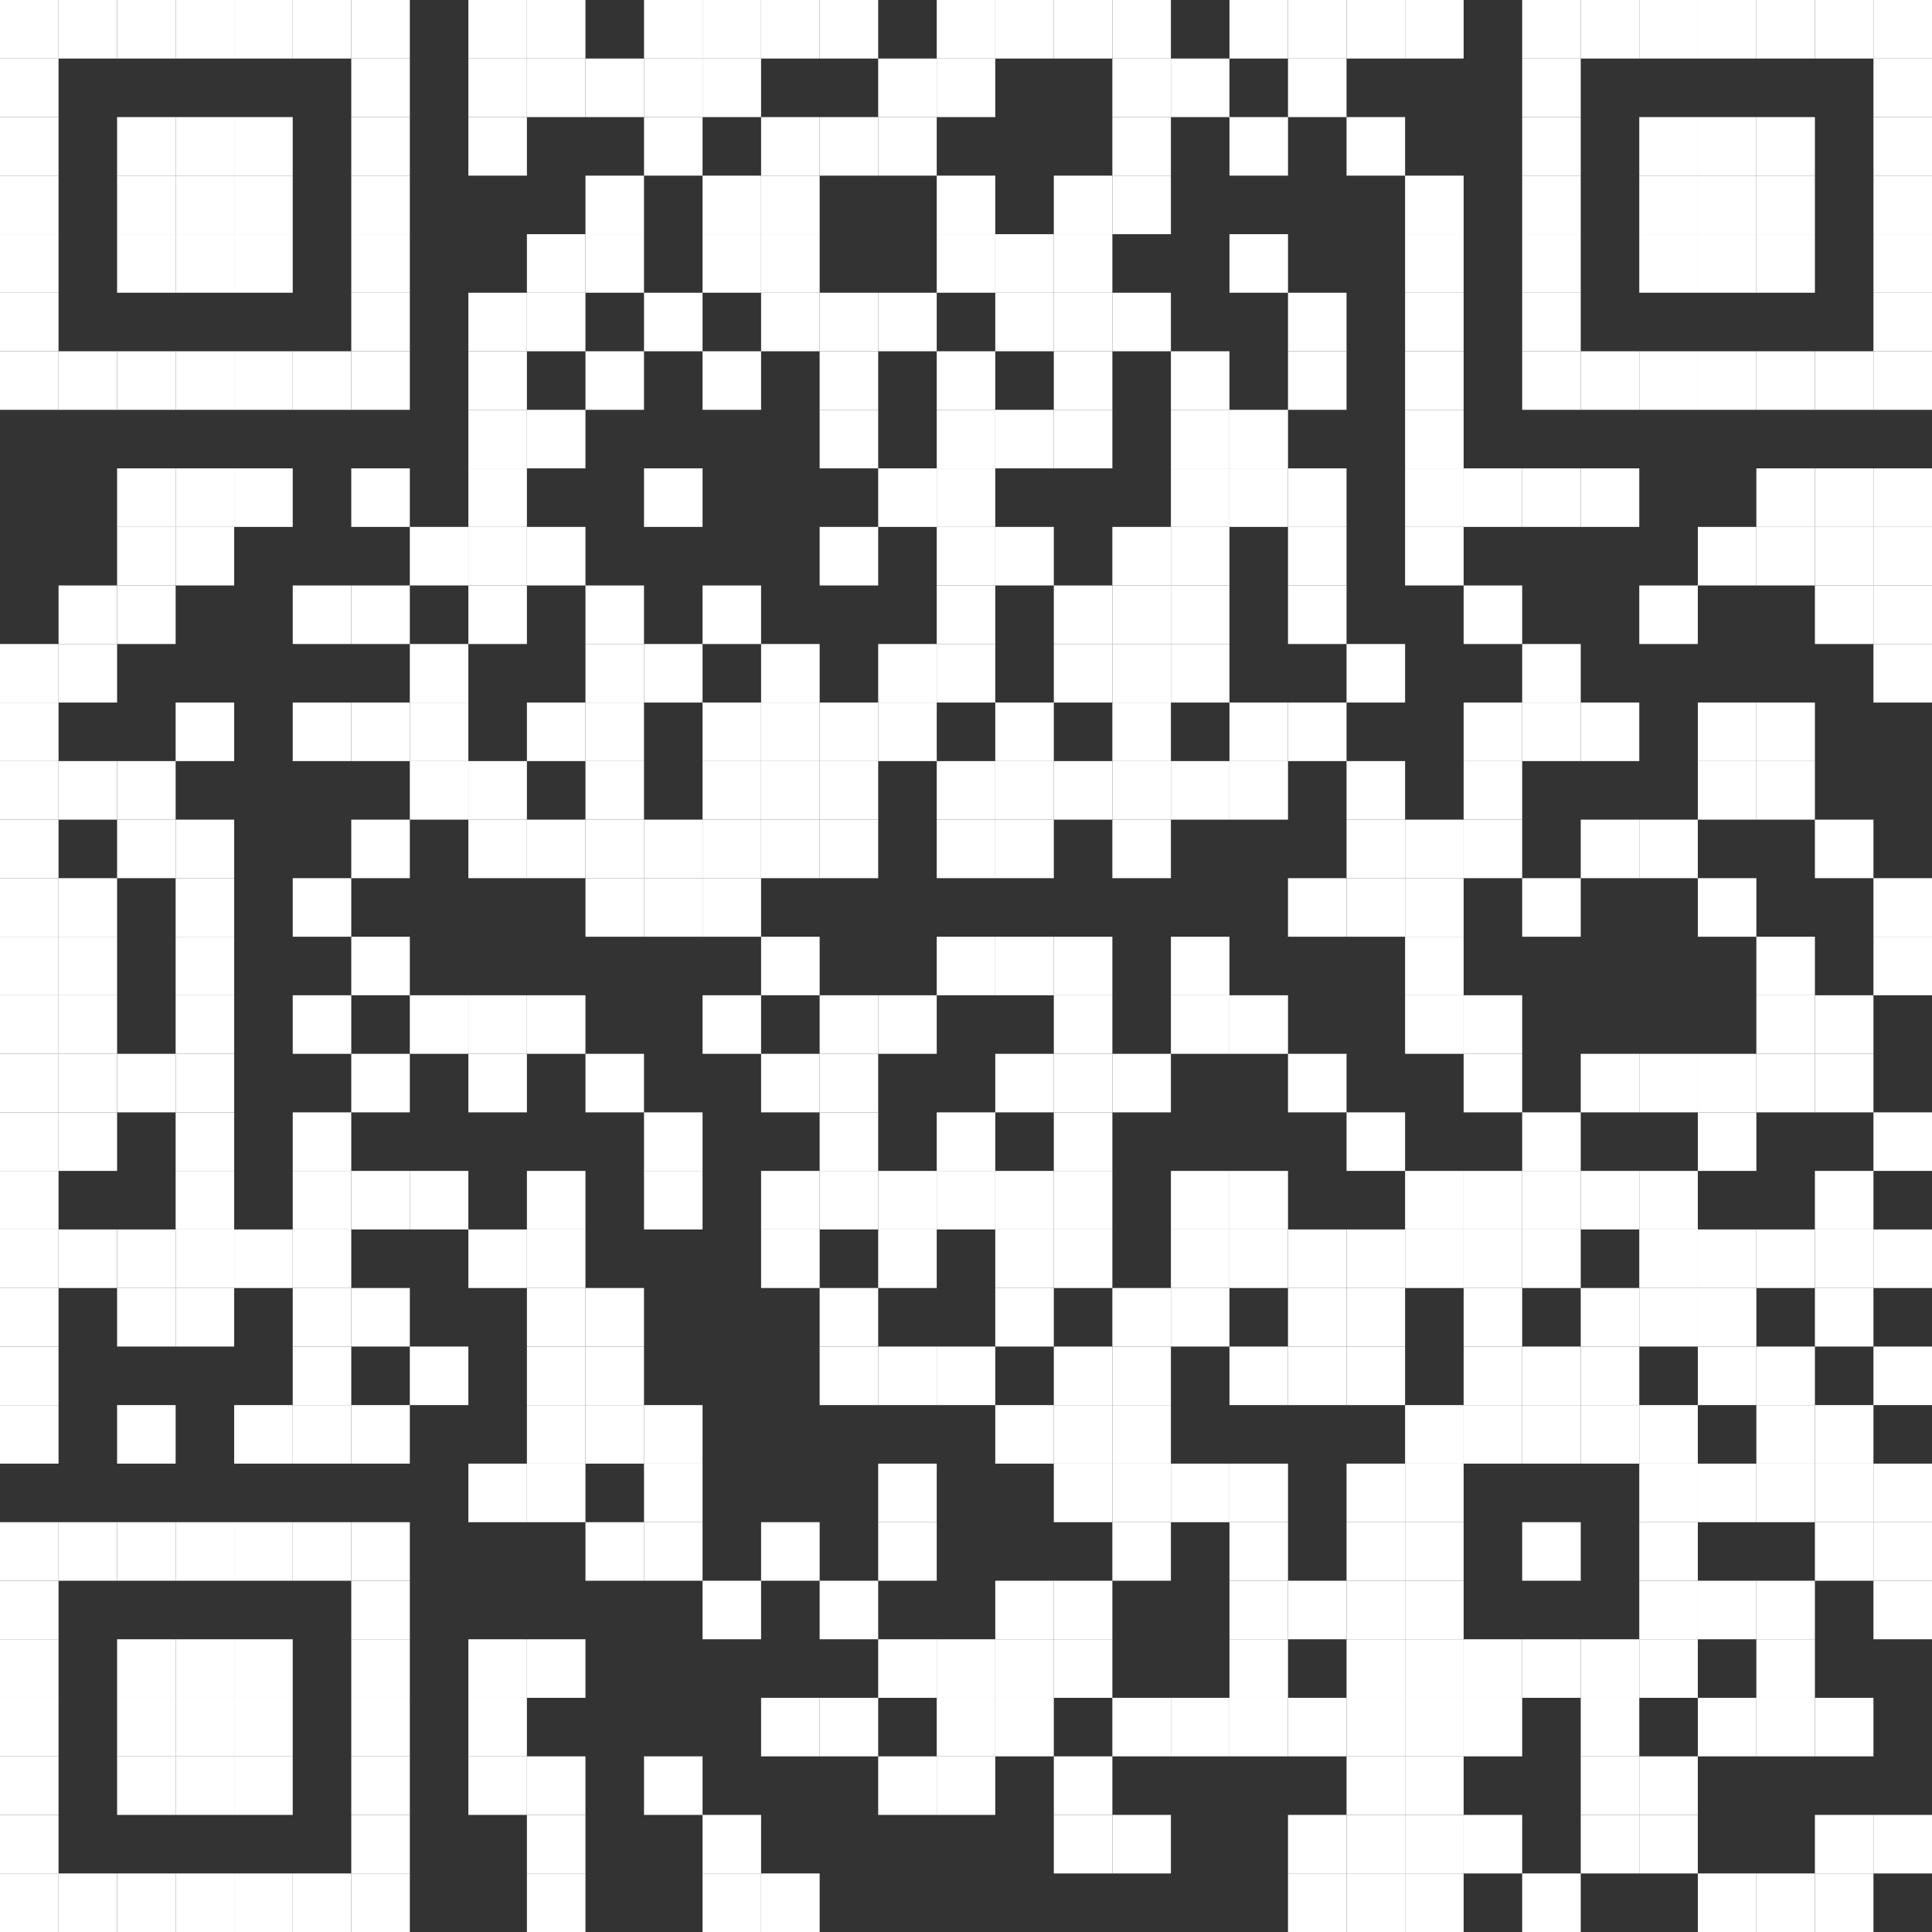<?xml version="1.0"?>
<svg xmlns="http://www.w3.org/2000/svg" xmlns:xlink="http://www.w3.org/1999/xlink" version="1.1" width="200px" height="200px" viewBox="0 0 500 500"><rect x="0" y="0" width="500" height="500" fill="#333333" stroke="none"/><defs><rect id="block" width="15.152" height="15.152" fill="#ffffff" fill-opacity="1"/></defs><rect x="0" y="0" width="500" height="500" fill="#ffffff" fill-opacity="0"/><use x="0" y="0" xlink:href="#block"/><use x="15.152" y="0" xlink:href="#block"/><use x="30.303" y="0" xlink:href="#block"/><use x="45.455" y="0" xlink:href="#block"/><use x="60.606" y="0" xlink:href="#block"/><use x="75.758" y="0" xlink:href="#block"/><use x="90.909" y="0" xlink:href="#block"/><use x="121.212" y="0" xlink:href="#block"/><use x="136.364" y="0" xlink:href="#block"/><use x="166.667" y="0" xlink:href="#block"/><use x="181.818" y="0" xlink:href="#block"/><use x="196.97" y="0" xlink:href="#block"/><use x="212.121" y="0" xlink:href="#block"/><use x="242.424" y="0" xlink:href="#block"/><use x="257.576" y="0" xlink:href="#block"/><use x="272.727" y="0" xlink:href="#block"/><use x="287.879" y="0" xlink:href="#block"/><use x="318.182" y="0" xlink:href="#block"/><use x="333.333" y="0" xlink:href="#block"/><use x="348.485" y="0" xlink:href="#block"/><use x="363.636" y="0" xlink:href="#block"/><use x="393.939" y="0" xlink:href="#block"/><use x="409.091" y="0" xlink:href="#block"/><use x="424.242" y="0" xlink:href="#block"/><use x="439.394" y="0" xlink:href="#block"/><use x="454.545" y="0" xlink:href="#block"/><use x="469.697" y="0" xlink:href="#block"/><use x="484.848" y="0" xlink:href="#block"/><use x="0" y="15.152" xlink:href="#block"/><use x="90.909" y="15.152" xlink:href="#block"/><use x="121.212" y="15.152" xlink:href="#block"/><use x="136.364" y="15.152" xlink:href="#block"/><use x="151.515" y="15.152" xlink:href="#block"/><use x="166.667" y="15.152" xlink:href="#block"/><use x="181.818" y="15.152" xlink:href="#block"/><use x="227.273" y="15.152" xlink:href="#block"/><use x="242.424" y="15.152" xlink:href="#block"/><use x="287.879" y="15.152" xlink:href="#block"/><use x="303.03" y="15.152" xlink:href="#block"/><use x="333.333" y="15.152" xlink:href="#block"/><use x="393.939" y="15.152" xlink:href="#block"/><use x="484.848" y="15.152" xlink:href="#block"/><use x="0" y="30.303" xlink:href="#block"/><use x="30.303" y="30.303" xlink:href="#block"/><use x="45.455" y="30.303" xlink:href="#block"/><use x="60.606" y="30.303" xlink:href="#block"/><use x="90.909" y="30.303" xlink:href="#block"/><use x="121.212" y="30.303" xlink:href="#block"/><use x="166.667" y="30.303" xlink:href="#block"/><use x="196.97" y="30.303" xlink:href="#block"/><use x="212.121" y="30.303" xlink:href="#block"/><use x="227.273" y="30.303" xlink:href="#block"/><use x="287.879" y="30.303" xlink:href="#block"/><use x="318.182" y="30.303" xlink:href="#block"/><use x="348.485" y="30.303" xlink:href="#block"/><use x="393.939" y="30.303" xlink:href="#block"/><use x="424.242" y="30.303" xlink:href="#block"/><use x="439.394" y="30.303" xlink:href="#block"/><use x="454.545" y="30.303" xlink:href="#block"/><use x="484.848" y="30.303" xlink:href="#block"/><use x="0" y="45.455" xlink:href="#block"/><use x="30.303" y="45.455" xlink:href="#block"/><use x="45.455" y="45.455" xlink:href="#block"/><use x="60.606" y="45.455" xlink:href="#block"/><use x="90.909" y="45.455" xlink:href="#block"/><use x="151.515" y="45.455" xlink:href="#block"/><use x="181.818" y="45.455" xlink:href="#block"/><use x="196.97" y="45.455" xlink:href="#block"/><use x="242.424" y="45.455" xlink:href="#block"/><use x="272.727" y="45.455" xlink:href="#block"/><use x="287.879" y="45.455" xlink:href="#block"/><use x="363.636" y="45.455" xlink:href="#block"/><use x="393.939" y="45.455" xlink:href="#block"/><use x="424.242" y="45.455" xlink:href="#block"/><use x="439.394" y="45.455" xlink:href="#block"/><use x="454.545" y="45.455" xlink:href="#block"/><use x="484.848" y="45.455" xlink:href="#block"/><use x="0" y="60.606" xlink:href="#block"/><use x="30.303" y="60.606" xlink:href="#block"/><use x="45.455" y="60.606" xlink:href="#block"/><use x="60.606" y="60.606" xlink:href="#block"/><use x="90.909" y="60.606" xlink:href="#block"/><use x="136.364" y="60.606" xlink:href="#block"/><use x="151.515" y="60.606" xlink:href="#block"/><use x="181.818" y="60.606" xlink:href="#block"/><use x="196.97" y="60.606" xlink:href="#block"/><use x="242.424" y="60.606" xlink:href="#block"/><use x="257.576" y="60.606" xlink:href="#block"/><use x="272.727" y="60.606" xlink:href="#block"/><use x="318.182" y="60.606" xlink:href="#block"/><use x="363.636" y="60.606" xlink:href="#block"/><use x="393.939" y="60.606" xlink:href="#block"/><use x="424.242" y="60.606" xlink:href="#block"/><use x="439.394" y="60.606" xlink:href="#block"/><use x="454.545" y="60.606" xlink:href="#block"/><use x="484.848" y="60.606" xlink:href="#block"/><use x="0" y="75.758" xlink:href="#block"/><use x="90.909" y="75.758" xlink:href="#block"/><use x="121.212" y="75.758" xlink:href="#block"/><use x="136.364" y="75.758" xlink:href="#block"/><use x="166.667" y="75.758" xlink:href="#block"/><use x="196.97" y="75.758" xlink:href="#block"/><use x="212.121" y="75.758" xlink:href="#block"/><use x="227.273" y="75.758" xlink:href="#block"/><use x="257.576" y="75.758" xlink:href="#block"/><use x="272.727" y="75.758" xlink:href="#block"/><use x="287.879" y="75.758" xlink:href="#block"/><use x="333.333" y="75.758" xlink:href="#block"/><use x="363.636" y="75.758" xlink:href="#block"/><use x="393.939" y="75.758" xlink:href="#block"/><use x="484.848" y="75.758" xlink:href="#block"/><use x="0" y="90.909" xlink:href="#block"/><use x="15.152" y="90.909" xlink:href="#block"/><use x="30.303" y="90.909" xlink:href="#block"/><use x="45.455" y="90.909" xlink:href="#block"/><use x="60.606" y="90.909" xlink:href="#block"/><use x="75.758" y="90.909" xlink:href="#block"/><use x="90.909" y="90.909" xlink:href="#block"/><use x="121.212" y="90.909" xlink:href="#block"/><use x="151.515" y="90.909" xlink:href="#block"/><use x="181.818" y="90.909" xlink:href="#block"/><use x="212.121" y="90.909" xlink:href="#block"/><use x="242.424" y="90.909" xlink:href="#block"/><use x="272.727" y="90.909" xlink:href="#block"/><use x="303.03" y="90.909" xlink:href="#block"/><use x="333.333" y="90.909" xlink:href="#block"/><use x="363.636" y="90.909" xlink:href="#block"/><use x="393.939" y="90.909" xlink:href="#block"/><use x="409.091" y="90.909" xlink:href="#block"/><use x="424.242" y="90.909" xlink:href="#block"/><use x="439.394" y="90.909" xlink:href="#block"/><use x="454.545" y="90.909" xlink:href="#block"/><use x="469.697" y="90.909" xlink:href="#block"/><use x="484.848" y="90.909" xlink:href="#block"/><use x="121.212" y="106.061" xlink:href="#block"/><use x="136.364" y="106.061" xlink:href="#block"/><use x="212.121" y="106.061" xlink:href="#block"/><use x="242.424" y="106.061" xlink:href="#block"/><use x="257.576" y="106.061" xlink:href="#block"/><use x="272.727" y="106.061" xlink:href="#block"/><use x="303.03" y="106.061" xlink:href="#block"/><use x="318.182" y="106.061" xlink:href="#block"/><use x="363.636" y="106.061" xlink:href="#block"/><use x="30.303" y="121.212" xlink:href="#block"/><use x="45.455" y="121.212" xlink:href="#block"/><use x="60.606" y="121.212" xlink:href="#block"/><use x="90.909" y="121.212" xlink:href="#block"/><use x="121.212" y="121.212" xlink:href="#block"/><use x="166.667" y="121.212" xlink:href="#block"/><use x="227.273" y="121.212" xlink:href="#block"/><use x="242.424" y="121.212" xlink:href="#block"/><use x="303.03" y="121.212" xlink:href="#block"/><use x="318.182" y="121.212" xlink:href="#block"/><use x="333.333" y="121.212" xlink:href="#block"/><use x="363.636" y="121.212" xlink:href="#block"/><use x="378.788" y="121.212" xlink:href="#block"/><use x="393.939" y="121.212" xlink:href="#block"/><use x="409.091" y="121.212" xlink:href="#block"/><use x="454.545" y="121.212" xlink:href="#block"/><use x="469.697" y="121.212" xlink:href="#block"/><use x="484.848" y="121.212" xlink:href="#block"/><use x="30.303" y="136.364" xlink:href="#block"/><use x="45.455" y="136.364" xlink:href="#block"/><use x="106.061" y="136.364" xlink:href="#block"/><use x="121.212" y="136.364" xlink:href="#block"/><use x="136.364" y="136.364" xlink:href="#block"/><use x="212.121" y="136.364" xlink:href="#block"/><use x="242.424" y="136.364" xlink:href="#block"/><use x="257.576" y="136.364" xlink:href="#block"/><use x="287.879" y="136.364" xlink:href="#block"/><use x="303.03" y="136.364" xlink:href="#block"/><use x="333.333" y="136.364" xlink:href="#block"/><use x="363.636" y="136.364" xlink:href="#block"/><use x="439.394" y="136.364" xlink:href="#block"/><use x="454.545" y="136.364" xlink:href="#block"/><use x="469.697" y="136.364" xlink:href="#block"/><use x="484.848" y="136.364" xlink:href="#block"/><use x="15.152" y="151.515" xlink:href="#block"/><use x="30.303" y="151.515" xlink:href="#block"/><use x="75.758" y="151.515" xlink:href="#block"/><use x="90.909" y="151.515" xlink:href="#block"/><use x="121.212" y="151.515" xlink:href="#block"/><use x="151.515" y="151.515" xlink:href="#block"/><use x="181.818" y="151.515" xlink:href="#block"/><use x="242.424" y="151.515" xlink:href="#block"/><use x="272.727" y="151.515" xlink:href="#block"/><use x="287.879" y="151.515" xlink:href="#block"/><use x="303.03" y="151.515" xlink:href="#block"/><use x="333.333" y="151.515" xlink:href="#block"/><use x="378.788" y="151.515" xlink:href="#block"/><use x="424.242" y="151.515" xlink:href="#block"/><use x="469.697" y="151.515" xlink:href="#block"/><use x="484.848" y="151.515" xlink:href="#block"/><use x="0" y="166.667" xlink:href="#block"/><use x="15.152" y="166.667" xlink:href="#block"/><use x="106.061" y="166.667" xlink:href="#block"/><use x="151.515" y="166.667" xlink:href="#block"/><use x="166.667" y="166.667" xlink:href="#block"/><use x="196.97" y="166.667" xlink:href="#block"/><use x="227.273" y="166.667" xlink:href="#block"/><use x="242.424" y="166.667" xlink:href="#block"/><use x="272.727" y="166.667" xlink:href="#block"/><use x="287.879" y="166.667" xlink:href="#block"/><use x="303.03" y="166.667" xlink:href="#block"/><use x="348.485" y="166.667" xlink:href="#block"/><use x="393.939" y="166.667" xlink:href="#block"/><use x="484.848" y="166.667" xlink:href="#block"/><use x="0" y="181.818" xlink:href="#block"/><use x="45.455" y="181.818" xlink:href="#block"/><use x="75.758" y="181.818" xlink:href="#block"/><use x="90.909" y="181.818" xlink:href="#block"/><use x="106.061" y="181.818" xlink:href="#block"/><use x="136.364" y="181.818" xlink:href="#block"/><use x="151.515" y="181.818" xlink:href="#block"/><use x="181.818" y="181.818" xlink:href="#block"/><use x="196.97" y="181.818" xlink:href="#block"/><use x="212.121" y="181.818" xlink:href="#block"/><use x="227.273" y="181.818" xlink:href="#block"/><use x="257.576" y="181.818" xlink:href="#block"/><use x="287.879" y="181.818" xlink:href="#block"/><use x="318.182" y="181.818" xlink:href="#block"/><use x="333.333" y="181.818" xlink:href="#block"/><use x="378.788" y="181.818" xlink:href="#block"/><use x="393.939" y="181.818" xlink:href="#block"/><use x="409.091" y="181.818" xlink:href="#block"/><use x="439.394" y="181.818" xlink:href="#block"/><use x="454.545" y="181.818" xlink:href="#block"/><use x="0" y="196.97" xlink:href="#block"/><use x="15.152" y="196.97" xlink:href="#block"/><use x="30.303" y="196.97" xlink:href="#block"/><use x="106.061" y="196.97" xlink:href="#block"/><use x="121.212" y="196.97" xlink:href="#block"/><use x="151.515" y="196.97" xlink:href="#block"/><use x="181.818" y="196.97" xlink:href="#block"/><use x="196.97" y="196.97" xlink:href="#block"/><use x="212.121" y="196.97" xlink:href="#block"/><use x="242.424" y="196.97" xlink:href="#block"/><use x="257.576" y="196.97" xlink:href="#block"/><use x="272.727" y="196.97" xlink:href="#block"/><use x="287.879" y="196.97" xlink:href="#block"/><use x="303.03" y="196.97" xlink:href="#block"/><use x="318.182" y="196.97" xlink:href="#block"/><use x="348.485" y="196.97" xlink:href="#block"/><use x="378.788" y="196.97" xlink:href="#block"/><use x="439.394" y="196.97" xlink:href="#block"/><use x="454.545" y="196.97" xlink:href="#block"/><use x="0" y="212.121" xlink:href="#block"/><use x="30.303" y="212.121" xlink:href="#block"/><use x="45.455" y="212.121" xlink:href="#block"/><use x="90.909" y="212.121" xlink:href="#block"/><use x="121.212" y="212.121" xlink:href="#block"/><use x="136.364" y="212.121" xlink:href="#block"/><use x="151.515" y="212.121" xlink:href="#block"/><use x="166.667" y="212.121" xlink:href="#block"/><use x="181.818" y="212.121" xlink:href="#block"/><use x="196.97" y="212.121" xlink:href="#block"/><use x="212.121" y="212.121" xlink:href="#block"/><use x="242.424" y="212.121" xlink:href="#block"/><use x="257.576" y="212.121" xlink:href="#block"/><use x="287.879" y="212.121" xlink:href="#block"/><use x="348.485" y="212.121" xlink:href="#block"/><use x="363.636" y="212.121" xlink:href="#block"/><use x="378.788" y="212.121" xlink:href="#block"/><use x="409.091" y="212.121" xlink:href="#block"/><use x="424.242" y="212.121" xlink:href="#block"/><use x="469.697" y="212.121" xlink:href="#block"/><use x="0" y="227.273" xlink:href="#block"/><use x="15.152" y="227.273" xlink:href="#block"/><use x="45.455" y="227.273" xlink:href="#block"/><use x="75.758" y="227.273" xlink:href="#block"/><use x="151.515" y="227.273" xlink:href="#block"/><use x="166.667" y="227.273" xlink:href="#block"/><use x="181.818" y="227.273" xlink:href="#block"/><use x="333.333" y="227.273" xlink:href="#block"/><use x="348.485" y="227.273" xlink:href="#block"/><use x="363.636" y="227.273" xlink:href="#block"/><use x="393.939" y="227.273" xlink:href="#block"/><use x="439.394" y="227.273" xlink:href="#block"/><use x="484.848" y="227.273" xlink:href="#block"/><use x="0" y="242.424" xlink:href="#block"/><use x="15.152" y="242.424" xlink:href="#block"/><use x="45.455" y="242.424" xlink:href="#block"/><use x="90.909" y="242.424" xlink:href="#block"/><use x="196.97" y="242.424" xlink:href="#block"/><use x="242.424" y="242.424" xlink:href="#block"/><use x="257.576" y="242.424" xlink:href="#block"/><use x="272.727" y="242.424" xlink:href="#block"/><use x="303.03" y="242.424" xlink:href="#block"/><use x="363.636" y="242.424" xlink:href="#block"/><use x="454.545" y="242.424" xlink:href="#block"/><use x="484.848" y="242.424" xlink:href="#block"/><use x="0" y="257.576" xlink:href="#block"/><use x="15.152" y="257.576" xlink:href="#block"/><use x="45.455" y="257.576" xlink:href="#block"/><use x="75.758" y="257.576" xlink:href="#block"/><use x="106.061" y="257.576" xlink:href="#block"/><use x="121.212" y="257.576" xlink:href="#block"/><use x="136.364" y="257.576" xlink:href="#block"/><use x="181.818" y="257.576" xlink:href="#block"/><use x="212.121" y="257.576" xlink:href="#block"/><use x="227.273" y="257.576" xlink:href="#block"/><use x="272.727" y="257.576" xlink:href="#block"/><use x="303.03" y="257.576" xlink:href="#block"/><use x="318.182" y="257.576" xlink:href="#block"/><use x="363.636" y="257.576" xlink:href="#block"/><use x="378.788" y="257.576" xlink:href="#block"/><use x="454.545" y="257.576" xlink:href="#block"/><use x="469.697" y="257.576" xlink:href="#block"/><use x="0" y="272.727" xlink:href="#block"/><use x="15.152" y="272.727" xlink:href="#block"/><use x="30.303" y="272.727" xlink:href="#block"/><use x="45.455" y="272.727" xlink:href="#block"/><use x="90.909" y="272.727" xlink:href="#block"/><use x="121.212" y="272.727" xlink:href="#block"/><use x="151.515" y="272.727" xlink:href="#block"/><use x="196.97" y="272.727" xlink:href="#block"/><use x="212.121" y="272.727" xlink:href="#block"/><use x="257.576" y="272.727" xlink:href="#block"/><use x="272.727" y="272.727" xlink:href="#block"/><use x="287.879" y="272.727" xlink:href="#block"/><use x="333.333" y="272.727" xlink:href="#block"/><use x="378.788" y="272.727" xlink:href="#block"/><use x="409.091" y="272.727" xlink:href="#block"/><use x="424.242" y="272.727" xlink:href="#block"/><use x="439.394" y="272.727" xlink:href="#block"/><use x="454.545" y="272.727" xlink:href="#block"/><use x="469.697" y="272.727" xlink:href="#block"/><use x="0" y="287.879" xlink:href="#block"/><use x="15.152" y="287.879" xlink:href="#block"/><use x="45.455" y="287.879" xlink:href="#block"/><use x="75.758" y="287.879" xlink:href="#block"/><use x="166.667" y="287.879" xlink:href="#block"/><use x="212.121" y="287.879" xlink:href="#block"/><use x="242.424" y="287.879" xlink:href="#block"/><use x="272.727" y="287.879" xlink:href="#block"/><use x="348.485" y="287.879" xlink:href="#block"/><use x="393.939" y="287.879" xlink:href="#block"/><use x="439.394" y="287.879" xlink:href="#block"/><use x="484.848" y="287.879" xlink:href="#block"/><use x="0" y="303.03" xlink:href="#block"/><use x="45.455" y="303.03" xlink:href="#block"/><use x="75.758" y="303.03" xlink:href="#block"/><use x="90.909" y="303.03" xlink:href="#block"/><use x="106.061" y="303.03" xlink:href="#block"/><use x="136.364" y="303.03" xlink:href="#block"/><use x="166.667" y="303.03" xlink:href="#block"/><use x="196.97" y="303.03" xlink:href="#block"/><use x="212.121" y="303.03" xlink:href="#block"/><use x="227.273" y="303.03" xlink:href="#block"/><use x="242.424" y="303.03" xlink:href="#block"/><use x="257.576" y="303.03" xlink:href="#block"/><use x="272.727" y="303.03" xlink:href="#block"/><use x="303.03" y="303.03" xlink:href="#block"/><use x="318.182" y="303.03" xlink:href="#block"/><use x="363.636" y="303.03" xlink:href="#block"/><use x="378.788" y="303.03" xlink:href="#block"/><use x="393.939" y="303.03" xlink:href="#block"/><use x="409.091" y="303.03" xlink:href="#block"/><use x="424.242" y="303.03" xlink:href="#block"/><use x="469.697" y="303.03" xlink:href="#block"/><use x="0" y="318.182" xlink:href="#block"/><use x="15.152" y="318.182" xlink:href="#block"/><use x="30.303" y="318.182" xlink:href="#block"/><use x="45.455" y="318.182" xlink:href="#block"/><use x="60.606" y="318.182" xlink:href="#block"/><use x="75.758" y="318.182" xlink:href="#block"/><use x="121.212" y="318.182" xlink:href="#block"/><use x="136.364" y="318.182" xlink:href="#block"/><use x="196.97" y="318.182" xlink:href="#block"/><use x="227.273" y="318.182" xlink:href="#block"/><use x="257.576" y="318.182" xlink:href="#block"/><use x="272.727" y="318.182" xlink:href="#block"/><use x="303.03" y="318.182" xlink:href="#block"/><use x="318.182" y="318.182" xlink:href="#block"/><use x="333.333" y="318.182" xlink:href="#block"/><use x="348.485" y="318.182" xlink:href="#block"/><use x="363.636" y="318.182" xlink:href="#block"/><use x="378.788" y="318.182" xlink:href="#block"/><use x="393.939" y="318.182" xlink:href="#block"/><use x="424.242" y="318.182" xlink:href="#block"/><use x="439.394" y="318.182" xlink:href="#block"/><use x="454.545" y="318.182" xlink:href="#block"/><use x="469.697" y="318.182" xlink:href="#block"/><use x="484.848" y="318.182" xlink:href="#block"/><use x="0" y="333.333" xlink:href="#block"/><use x="30.303" y="333.333" xlink:href="#block"/><use x="45.455" y="333.333" xlink:href="#block"/><use x="75.758" y="333.333" xlink:href="#block"/><use x="90.909" y="333.333" xlink:href="#block"/><use x="136.364" y="333.333" xlink:href="#block"/><use x="151.515" y="333.333" xlink:href="#block"/><use x="212.121" y="333.333" xlink:href="#block"/><use x="257.576" y="333.333" xlink:href="#block"/><use x="287.879" y="333.333" xlink:href="#block"/><use x="303.03" y="333.333" xlink:href="#block"/><use x="333.333" y="333.333" xlink:href="#block"/><use x="348.485" y="333.333" xlink:href="#block"/><use x="378.788" y="333.333" xlink:href="#block"/><use x="409.091" y="333.333" xlink:href="#block"/><use x="424.242" y="333.333" xlink:href="#block"/><use x="439.394" y="333.333" xlink:href="#block"/><use x="469.697" y="333.333" xlink:href="#block"/><use x="0" y="348.485" xlink:href="#block"/><use x="75.758" y="348.485" xlink:href="#block"/><use x="106.061" y="348.485" xlink:href="#block"/><use x="136.364" y="348.485" xlink:href="#block"/><use x="151.515" y="348.485" xlink:href="#block"/><use x="212.121" y="348.485" xlink:href="#block"/><use x="227.273" y="348.485" xlink:href="#block"/><use x="242.424" y="348.485" xlink:href="#block"/><use x="272.727" y="348.485" xlink:href="#block"/><use x="287.879" y="348.485" xlink:href="#block"/><use x="318.182" y="348.485" xlink:href="#block"/><use x="333.333" y="348.485" xlink:href="#block"/><use x="348.485" y="348.485" xlink:href="#block"/><use x="378.788" y="348.485" xlink:href="#block"/><use x="393.939" y="348.485" xlink:href="#block"/><use x="409.091" y="348.485" xlink:href="#block"/><use x="439.394" y="348.485" xlink:href="#block"/><use x="454.545" y="348.485" xlink:href="#block"/><use x="484.848" y="348.485" xlink:href="#block"/><use x="0" y="363.636" xlink:href="#block"/><use x="30.303" y="363.636" xlink:href="#block"/><use x="60.606" y="363.636" xlink:href="#block"/><use x="75.758" y="363.636" xlink:href="#block"/><use x="90.909" y="363.636" xlink:href="#block"/><use x="136.364" y="363.636" xlink:href="#block"/><use x="151.515" y="363.636" xlink:href="#block"/><use x="166.667" y="363.636" xlink:href="#block"/><use x="257.576" y="363.636" xlink:href="#block"/><use x="272.727" y="363.636" xlink:href="#block"/><use x="287.879" y="363.636" xlink:href="#block"/><use x="363.636" y="363.636" xlink:href="#block"/><use x="378.788" y="363.636" xlink:href="#block"/><use x="393.939" y="363.636" xlink:href="#block"/><use x="409.091" y="363.636" xlink:href="#block"/><use x="424.242" y="363.636" xlink:href="#block"/><use x="454.545" y="363.636" xlink:href="#block"/><use x="469.697" y="363.636" xlink:href="#block"/><use x="121.212" y="378.788" xlink:href="#block"/><use x="136.364" y="378.788" xlink:href="#block"/><use x="166.667" y="378.788" xlink:href="#block"/><use x="227.273" y="378.788" xlink:href="#block"/><use x="272.727" y="378.788" xlink:href="#block"/><use x="287.879" y="378.788" xlink:href="#block"/><use x="303.03" y="378.788" xlink:href="#block"/><use x="318.182" y="378.788" xlink:href="#block"/><use x="348.485" y="378.788" xlink:href="#block"/><use x="363.636" y="378.788" xlink:href="#block"/><use x="424.242" y="378.788" xlink:href="#block"/><use x="439.394" y="378.788" xlink:href="#block"/><use x="454.545" y="378.788" xlink:href="#block"/><use x="469.697" y="378.788" xlink:href="#block"/><use x="484.848" y="378.788" xlink:href="#block"/><use x="0" y="393.939" xlink:href="#block"/><use x="15.152" y="393.939" xlink:href="#block"/><use x="30.303" y="393.939" xlink:href="#block"/><use x="45.455" y="393.939" xlink:href="#block"/><use x="60.606" y="393.939" xlink:href="#block"/><use x="75.758" y="393.939" xlink:href="#block"/><use x="90.909" y="393.939" xlink:href="#block"/><use x="151.515" y="393.939" xlink:href="#block"/><use x="166.667" y="393.939" xlink:href="#block"/><use x="196.97" y="393.939" xlink:href="#block"/><use x="227.273" y="393.939" xlink:href="#block"/><use x="287.879" y="393.939" xlink:href="#block"/><use x="318.182" y="393.939" xlink:href="#block"/><use x="348.485" y="393.939" xlink:href="#block"/><use x="363.636" y="393.939" xlink:href="#block"/><use x="393.939" y="393.939" xlink:href="#block"/><use x="424.242" y="393.939" xlink:href="#block"/><use x="469.697" y="393.939" xlink:href="#block"/><use x="484.848" y="393.939" xlink:href="#block"/><use x="0" y="409.091" xlink:href="#block"/><use x="90.909" y="409.091" xlink:href="#block"/><use x="181.818" y="409.091" xlink:href="#block"/><use x="212.121" y="409.091" xlink:href="#block"/><use x="257.576" y="409.091" xlink:href="#block"/><use x="272.727" y="409.091" xlink:href="#block"/><use x="318.182" y="409.091" xlink:href="#block"/><use x="333.333" y="409.091" xlink:href="#block"/><use x="348.485" y="409.091" xlink:href="#block"/><use x="363.636" y="409.091" xlink:href="#block"/><use x="424.242" y="409.091" xlink:href="#block"/><use x="439.394" y="409.091" xlink:href="#block"/><use x="454.545" y="409.091" xlink:href="#block"/><use x="484.848" y="409.091" xlink:href="#block"/><use x="0" y="424.242" xlink:href="#block"/><use x="30.303" y="424.242" xlink:href="#block"/><use x="45.455" y="424.242" xlink:href="#block"/><use x="60.606" y="424.242" xlink:href="#block"/><use x="90.909" y="424.242" xlink:href="#block"/><use x="121.212" y="424.242" xlink:href="#block"/><use x="136.364" y="424.242" xlink:href="#block"/><use x="227.273" y="424.242" xlink:href="#block"/><use x="242.424" y="424.242" xlink:href="#block"/><use x="257.576" y="424.242" xlink:href="#block"/><use x="272.727" y="424.242" xlink:href="#block"/><use x="318.182" y="424.242" xlink:href="#block"/><use x="348.485" y="424.242" xlink:href="#block"/><use x="363.636" y="424.242" xlink:href="#block"/><use x="378.788" y="424.242" xlink:href="#block"/><use x="393.939" y="424.242" xlink:href="#block"/><use x="409.091" y="424.242" xlink:href="#block"/><use x="424.242" y="424.242" xlink:href="#block"/><use x="454.545" y="424.242" xlink:href="#block"/><use x="0" y="439.394" xlink:href="#block"/><use x="30.303" y="439.394" xlink:href="#block"/><use x="45.455" y="439.394" xlink:href="#block"/><use x="60.606" y="439.394" xlink:href="#block"/><use x="90.909" y="439.394" xlink:href="#block"/><use x="121.212" y="439.394" xlink:href="#block"/><use x="196.97" y="439.394" xlink:href="#block"/><use x="212.121" y="439.394" xlink:href="#block"/><use x="242.424" y="439.394" xlink:href="#block"/><use x="257.576" y="439.394" xlink:href="#block"/><use x="287.879" y="439.394" xlink:href="#block"/><use x="303.03" y="439.394" xlink:href="#block"/><use x="318.182" y="439.394" xlink:href="#block"/><use x="333.333" y="439.394" xlink:href="#block"/><use x="348.485" y="439.394" xlink:href="#block"/><use x="363.636" y="439.394" xlink:href="#block"/><use x="378.788" y="439.394" xlink:href="#block"/><use x="409.091" y="439.394" xlink:href="#block"/><use x="439.394" y="439.394" xlink:href="#block"/><use x="454.545" y="439.394" xlink:href="#block"/><use x="469.697" y="439.394" xlink:href="#block"/><use x="0" y="454.545" xlink:href="#block"/><use x="30.303" y="454.545" xlink:href="#block"/><use x="45.455" y="454.545" xlink:href="#block"/><use x="60.606" y="454.545" xlink:href="#block"/><use x="90.909" y="454.545" xlink:href="#block"/><use x="121.212" y="454.545" xlink:href="#block"/><use x="136.364" y="454.545" xlink:href="#block"/><use x="166.667" y="454.545" xlink:href="#block"/><use x="227.273" y="454.545" xlink:href="#block"/><use x="242.424" y="454.545" xlink:href="#block"/><use x="272.727" y="454.545" xlink:href="#block"/><use x="348.485" y="454.545" xlink:href="#block"/><use x="363.636" y="454.545" xlink:href="#block"/><use x="409.091" y="454.545" xlink:href="#block"/><use x="424.242" y="454.545" xlink:href="#block"/><use x="0" y="469.697" xlink:href="#block"/><use x="90.909" y="469.697" xlink:href="#block"/><use x="136.364" y="469.697" xlink:href="#block"/><use x="181.818" y="469.697" xlink:href="#block"/><use x="272.727" y="469.697" xlink:href="#block"/><use x="287.879" y="469.697" xlink:href="#block"/><use x="333.333" y="469.697" xlink:href="#block"/><use x="348.485" y="469.697" xlink:href="#block"/><use x="363.636" y="469.697" xlink:href="#block"/><use x="378.788" y="469.697" xlink:href="#block"/><use x="409.091" y="469.697" xlink:href="#block"/><use x="424.242" y="469.697" xlink:href="#block"/><use x="469.697" y="469.697" xlink:href="#block"/><use x="484.848" y="469.697" xlink:href="#block"/><use x="0" y="484.848" xlink:href="#block"/><use x="15.152" y="484.848" xlink:href="#block"/><use x="30.303" y="484.848" xlink:href="#block"/><use x="45.455" y="484.848" xlink:href="#block"/><use x="60.606" y="484.848" xlink:href="#block"/><use x="75.758" y="484.848" xlink:href="#block"/><use x="90.909" y="484.848" xlink:href="#block"/><use x="136.364" y="484.848" xlink:href="#block"/><use x="181.818" y="484.848" xlink:href="#block"/><use x="196.97" y="484.848" xlink:href="#block"/><use x="333.333" y="484.848" xlink:href="#block"/><use x="348.485" y="484.848" xlink:href="#block"/><use x="363.636" y="484.848" xlink:href="#block"/><use x="393.939" y="484.848" xlink:href="#block"/><use x="439.394" y="484.848" xlink:href="#block"/><use x="454.545" y="484.848" xlink:href="#block"/><use x="469.697" y="484.848" xlink:href="#block"/></svg>

